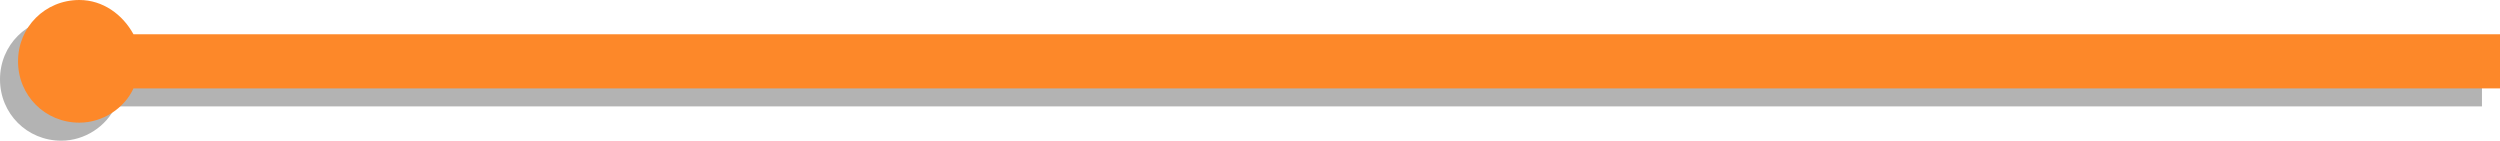 <?xml version="1.0" encoding="utf-8"?>
<!-- Generator: Adobe Illustrator 21.0.2, SVG Export Plug-In . SVG Version: 6.00 Build 0)  -->
<svg version="1.1" id="Capa_1" xmlns="http://www.w3.org/2000/svg" xmlns:xlink="http://www.w3.org/1999/xlink" x="0px" y="0px"
	 viewBox="0 0 138.6 7.8" style="enable-background:new 0 0 138.6 7.8;" xml:space="preserve">
<style type="text/css">
	.st0{opacity:0.3;}
	.st1{fill:#FD8829;}
</style>
<g>
	<path class="st0" d="M137.6,2.9H6.4C5.8,1.8,4.7,1,3.4,1C1.5,1,0,2.5,0,4.4s1.5,3.4,3.4,3.4c1.3,0,2.5-0.8,3-1.9h131.2V2.9z"/>
	<path class="st1" d="M138.6,1.9H7.4C6.8,0.8,5.7,0,4.4,0C2.5,0,1,1.5,1,3.4c0,1.9,1.5,3.4,3.4,3.4c1.3,0,2.5-0.8,3-1.9h131.2V1.9z"
		/>
</g>
</svg>
